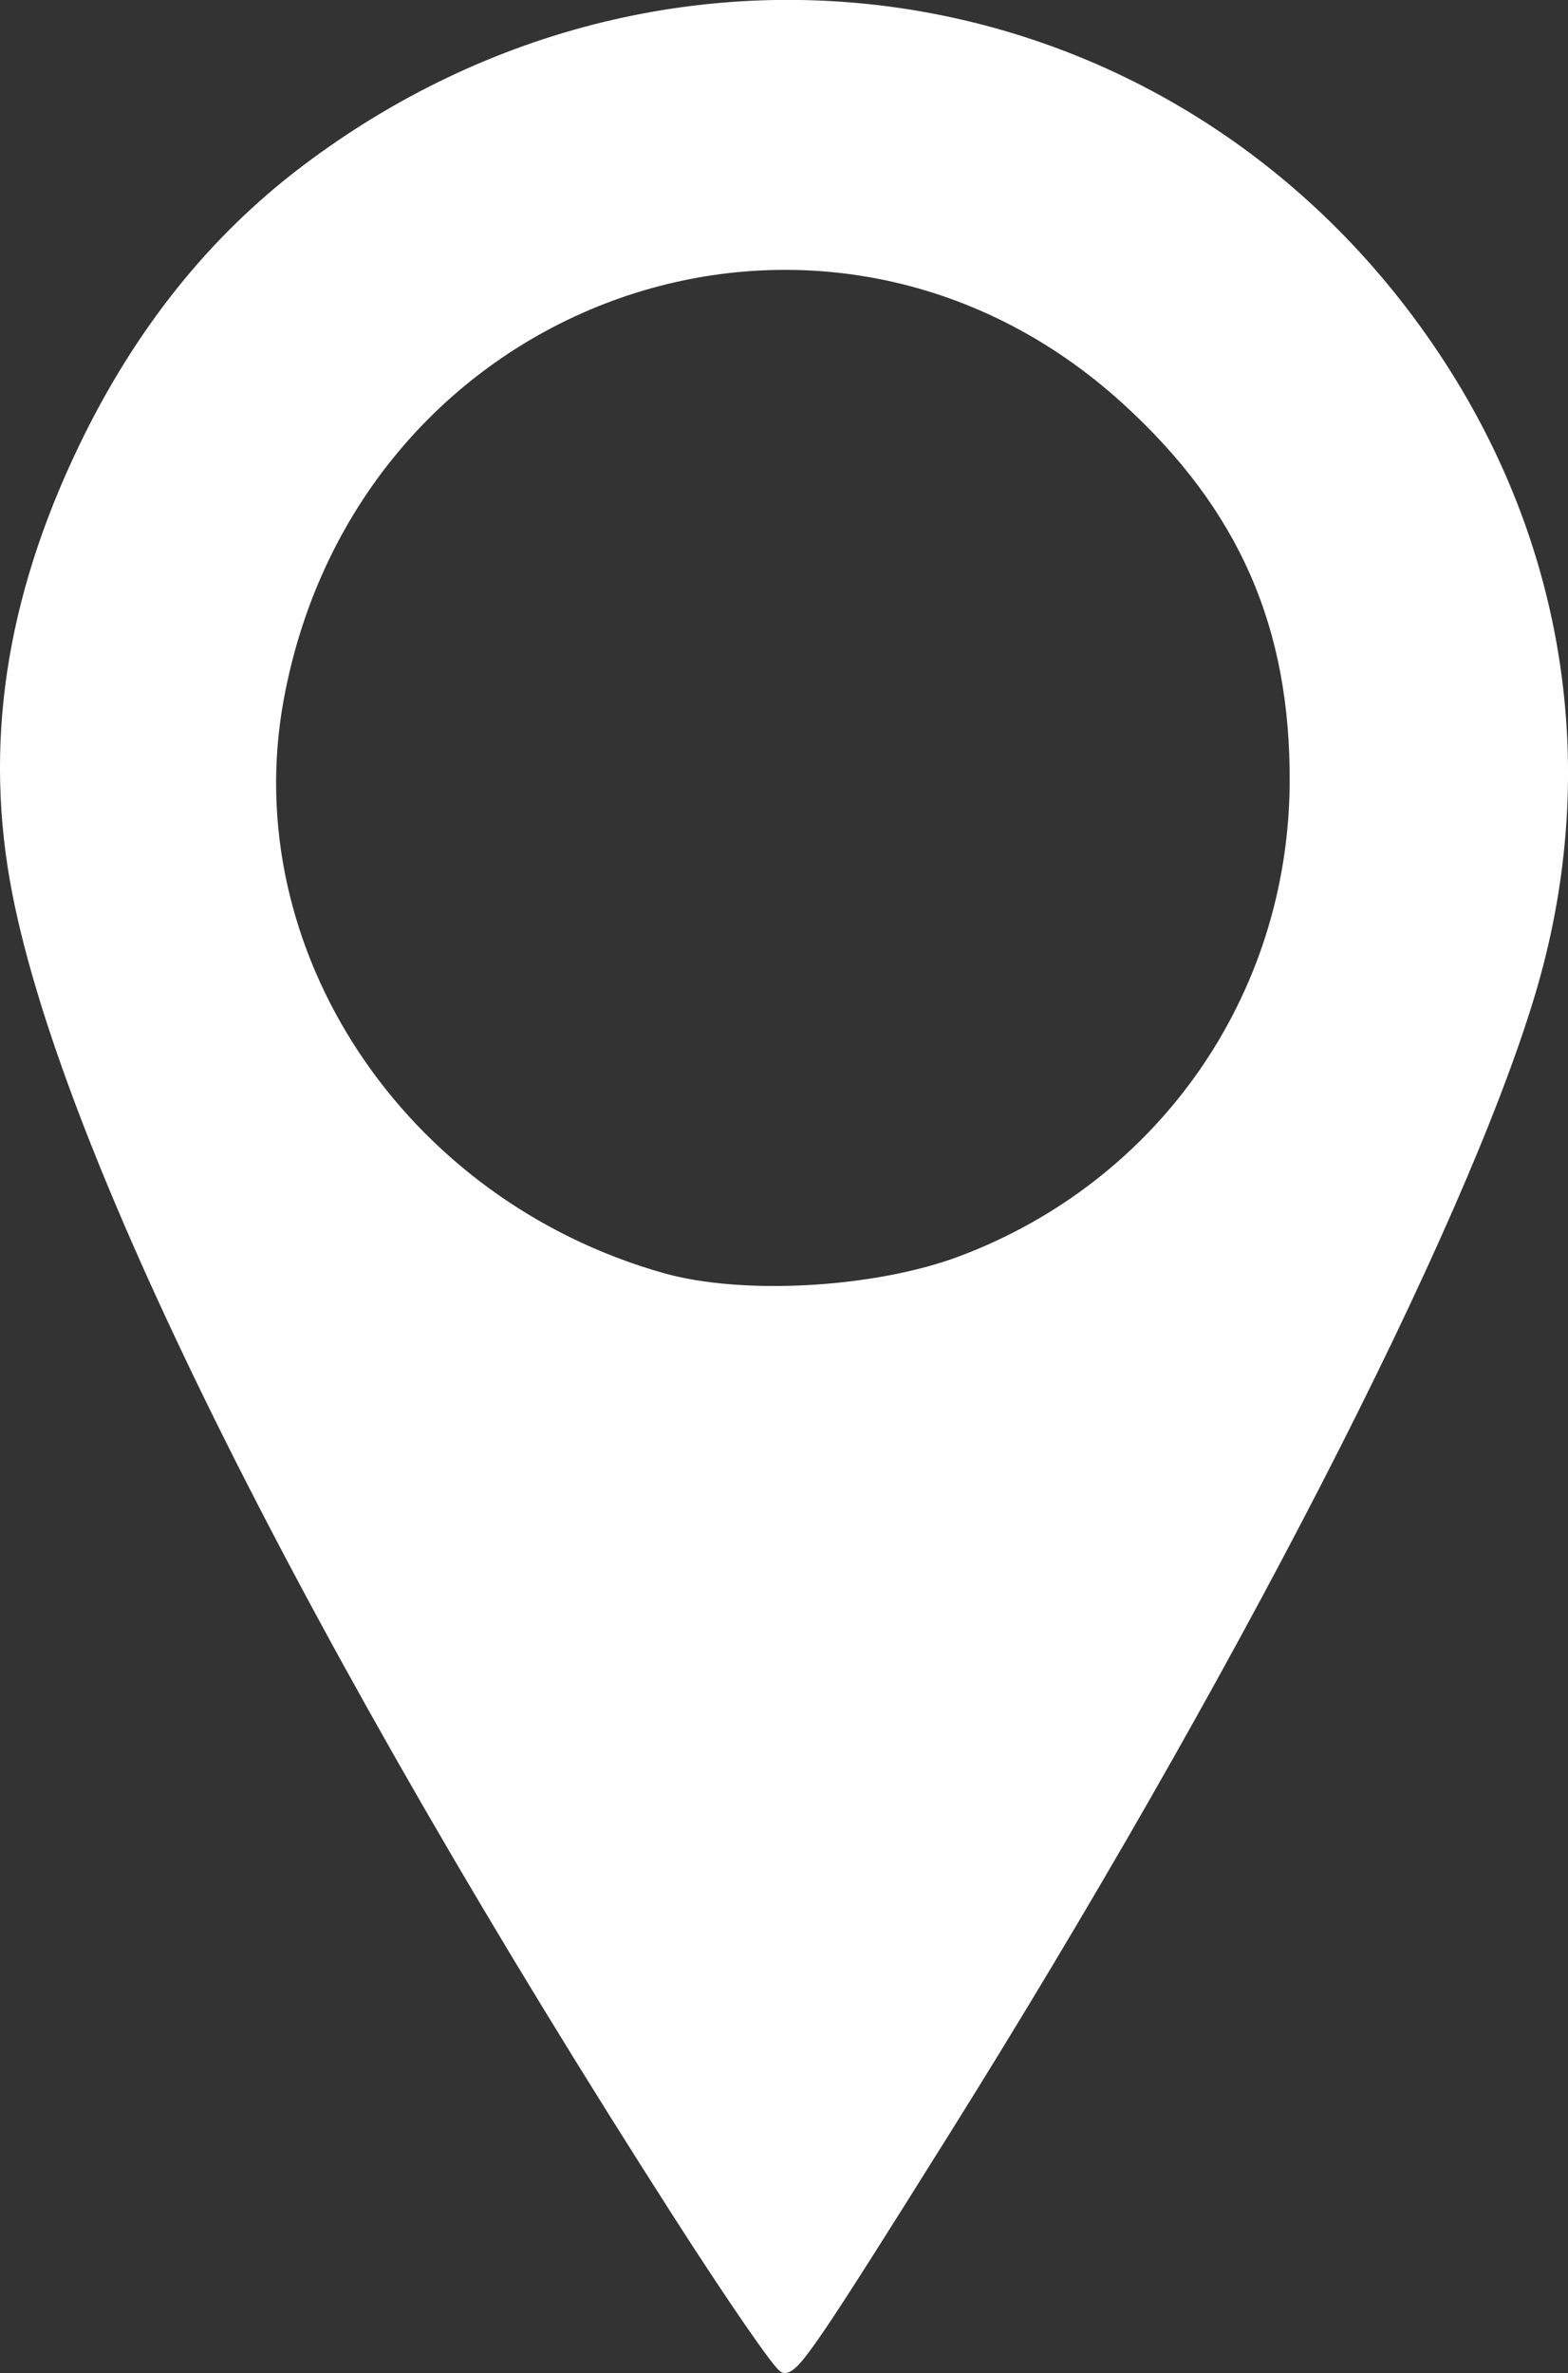 <?xml version="1.0" encoding="UTF-8" standalone="no"?>
<!-- Created with Inkscape (http://www.inkscape.org/) -->

<svg
   xmlns:dc="http://purl.org/dc/elements/1.1/"
   xmlns:cc="http://creativecommons.org/ns#"
   xmlns:rdf="http://www.w3.org/1999/02/22-rdf-syntax-ns#"
   xmlns:svg="http://www.w3.org/2000/svg"
   xmlns="http://www.w3.org/2000/svg"
   xmlns:sodipodi="http://sodipodi.sourceforge.net/DTD/sodipodi-0.dtd"
   xmlns:inkscape="http://www.inkscape.org/namespaces/inkscape"
   width="100.067mm"
   height="151.426mm"
   viewBox="0 0 354.569 536.548"
   id="svg4149"
   version="1.1"
   inkscape:version="0.91 r13725"
   sodipodi:docname="67347-white 2.svg">
  <rect x="0" y="0" width="354.569" height="536.548" fill="#333333" stroke="none"/>
  <defs
     id="defs4151" />
  <sodipodi:namedview
     id="base"
     pagecolor="#ffffff"
     bordercolor="#666666"
     borderopacity="1.0"
     inkscape:pageopacity="0.0"
     inkscape:pageshadow="2"
     inkscape:zoom="0.35"
     inkscape:cx="-166.28669"
     inkscape:cy="276.84557"
     inkscape:document-units="px"
     inkscape:current-layer="layer1"
     showgrid="false"
     fit-margin-top="0"
     fit-margin-left="0"
     fit-margin-right="0"
     fit-margin-bottom="0"
     inkscape:window-width="1600"
     inkscape:window-height="877"
     inkscape:window-x="-8"
     inkscape:window-y="-8"
     inkscape:window-maximized="1" />
  <g
     inkscape:label="Layer 1"
     inkscape:groupmode="layer"
     id="layer1"
     transform="translate(-105.572,-272.659)">
    <path
       style="fill:#ffffff;fill-opacity:1;stroke:#ffffff;stroke-width:2.606;stroke-miterlimit:4;stroke-dasharray:none"
       d="M 259.188,773.457 C 176.464,644.42 121.38,534.334 109.663,474.625 c -6.518,-33.214 -1.649,-66.058 14.905,-100.527 12.522,-26.075 29.159,-46.935 50.071,-62.782 84.063,-63.703 199.53,-43.96 256.491,43.854 27.763,42.802 34.962,93.319 20.263,142.198 -16.034,53.317 -68.354,155.021 -132.312,257.196 -28.963,46.269 -33.667,53.22 -36.093,53.34 -0.915,0.045 -11.624,-15.456 -23.799,-34.447 z m 63.882,-215.57 C 368.597,540.718 398.211,498.237 398.508,449.67 398.725,414.137 386.917,387.223 360.529,363.105 292.301,300.749 185.441,338.294 168.452,430.591 c -10.516,57.13 27.457,114.447 86.92,131.194 18.189,5.123 48.39,3.384 67.698,-3.897 z"
       id="path4138"
       inkscape:connector-curvature="0" />
  </g>
</svg>
